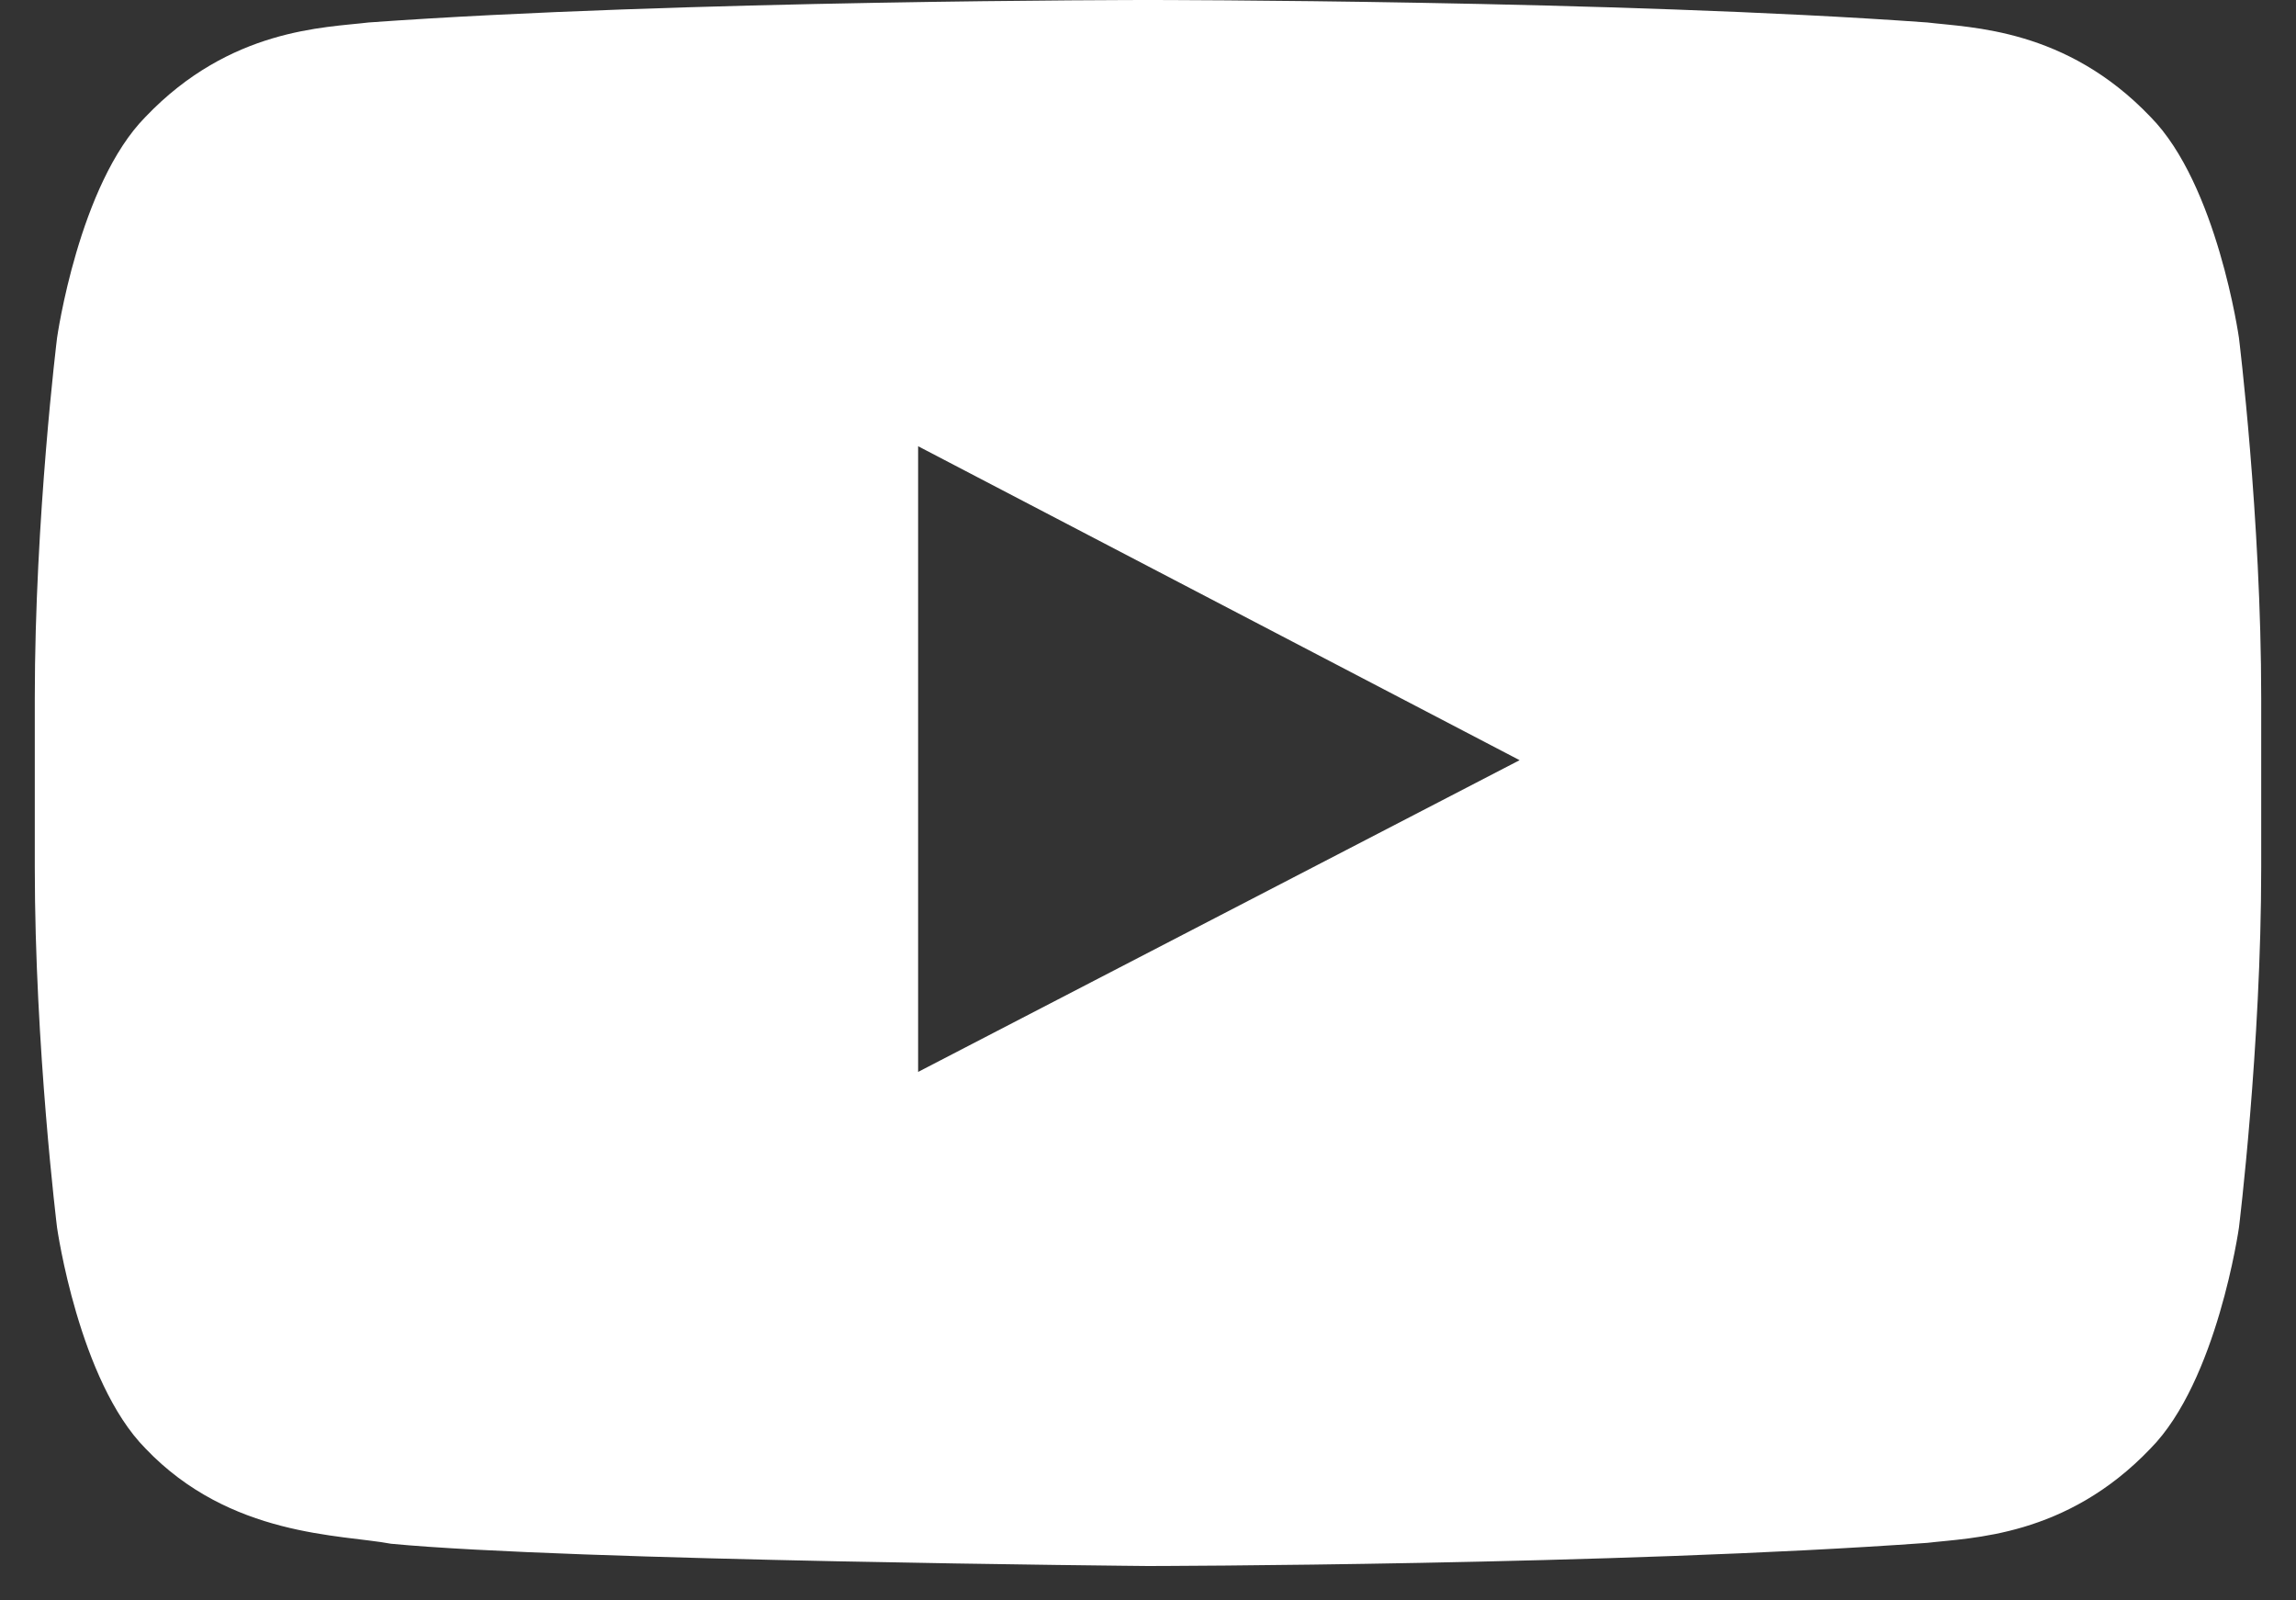 <?xml version="1.0" encoding="UTF-8"?>
<svg xmlns="http://www.w3.org/2000/svg" width="33" height="23" viewBox="0 0 33 23" fill="none">
  <rect x="0" y="0" width="33" height="23" fill="#333333" stroke="none"/>
  <path fill="white" stroke="transparent" fill-rule="evenodd" clip-rule="evenodd" d="M13.196 15.405V6.413L21.841 10.925L13.196 15.405ZM32.18 4.856C32.18 4.856 31.868 2.65 30.908 1.679C29.692 0.405 28.327 0.399 27.702 0.323C23.225 0 16.506 0 16.506 0H16.494C16.494 0 9.777 0 5.298 0.323C4.673 0.399 3.31 0.403 2.092 1.679C1.132 2.65 0.82 4.856 0.82 4.856C0.82 4.856 0.5 7.445 0.5 10.035V12.463C0.5 15.051 0.82 17.642 0.82 17.642C0.82 17.642 1.132 19.847 2.092 20.818C3.308 22.093 4.908 22.051 5.62 22.186C8.18 22.431 16.5 22.506 16.5 22.506C16.5 22.506 23.225 22.496 27.702 22.173C28.327 22.098 29.692 22.093 30.908 20.818C31.868 19.847 32.18 17.642 32.18 17.642C32.18 17.642 32.5 15.051 32.5 12.463V10.035C32.5 7.445 32.18 4.856 32.18 4.856Z"/>
</svg>
